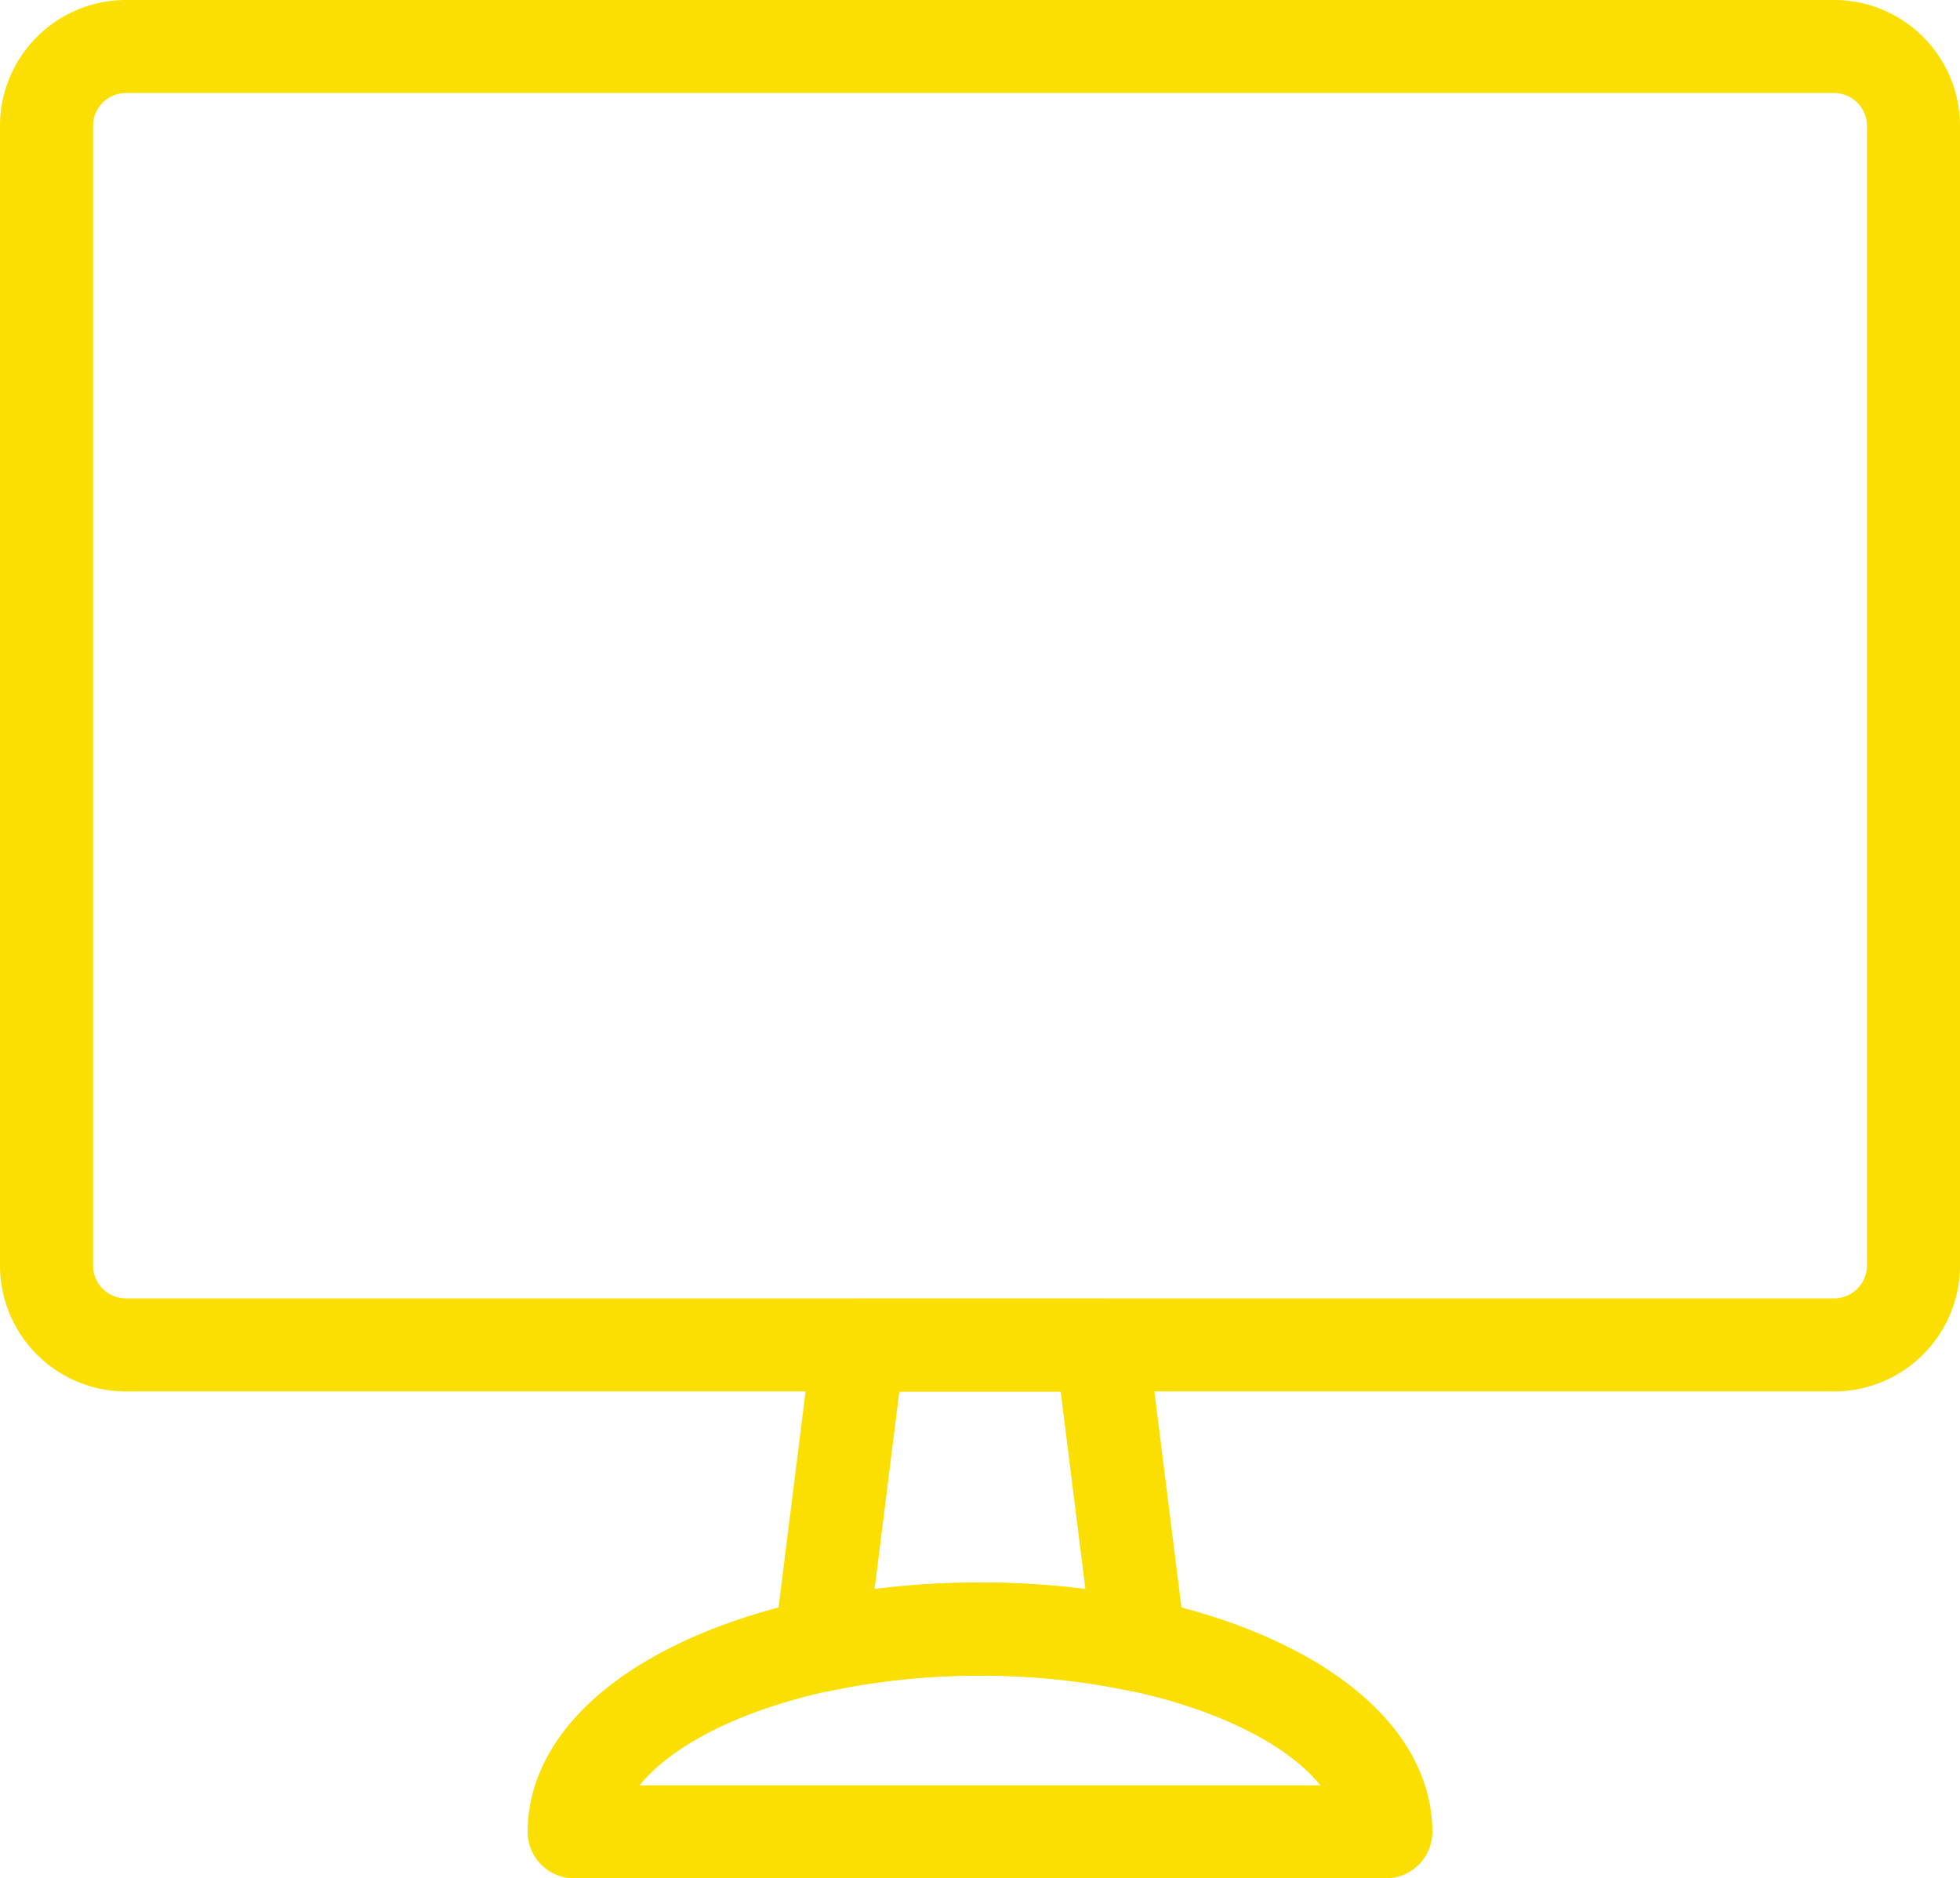 <svg xmlns="http://www.w3.org/2000/svg" width="37.912" height="36.342" viewBox="0 0 37.912 36.342"><g fill="none" stroke="#fcdf02" stroke-linecap="round" stroke-linejoin="round" stroke-width="1.8"><path data-name="Path 37" d="M2.47.9h32.972a1.538 1.538 0 011.57 1.57v21.981a1.538 1.538 0 01-1.57 1.57H2.47a1.538 1.538 0 01-1.57-1.57V2.47A1.538 1.538 0 012.47.9"/><path data-name="Path 38" d="M18.956 31.521a14.8 14.8 0 013.082.314l-.727-5.809h-4.71l-.727 5.809a14.8 14.8 0 013.082-.314z"/><path data-name="Path 39" d="M11.106 35.442c0-2.168 3.515-3.925 7.85-3.925s7.85 1.757 7.85 3.925z"/></g></svg>